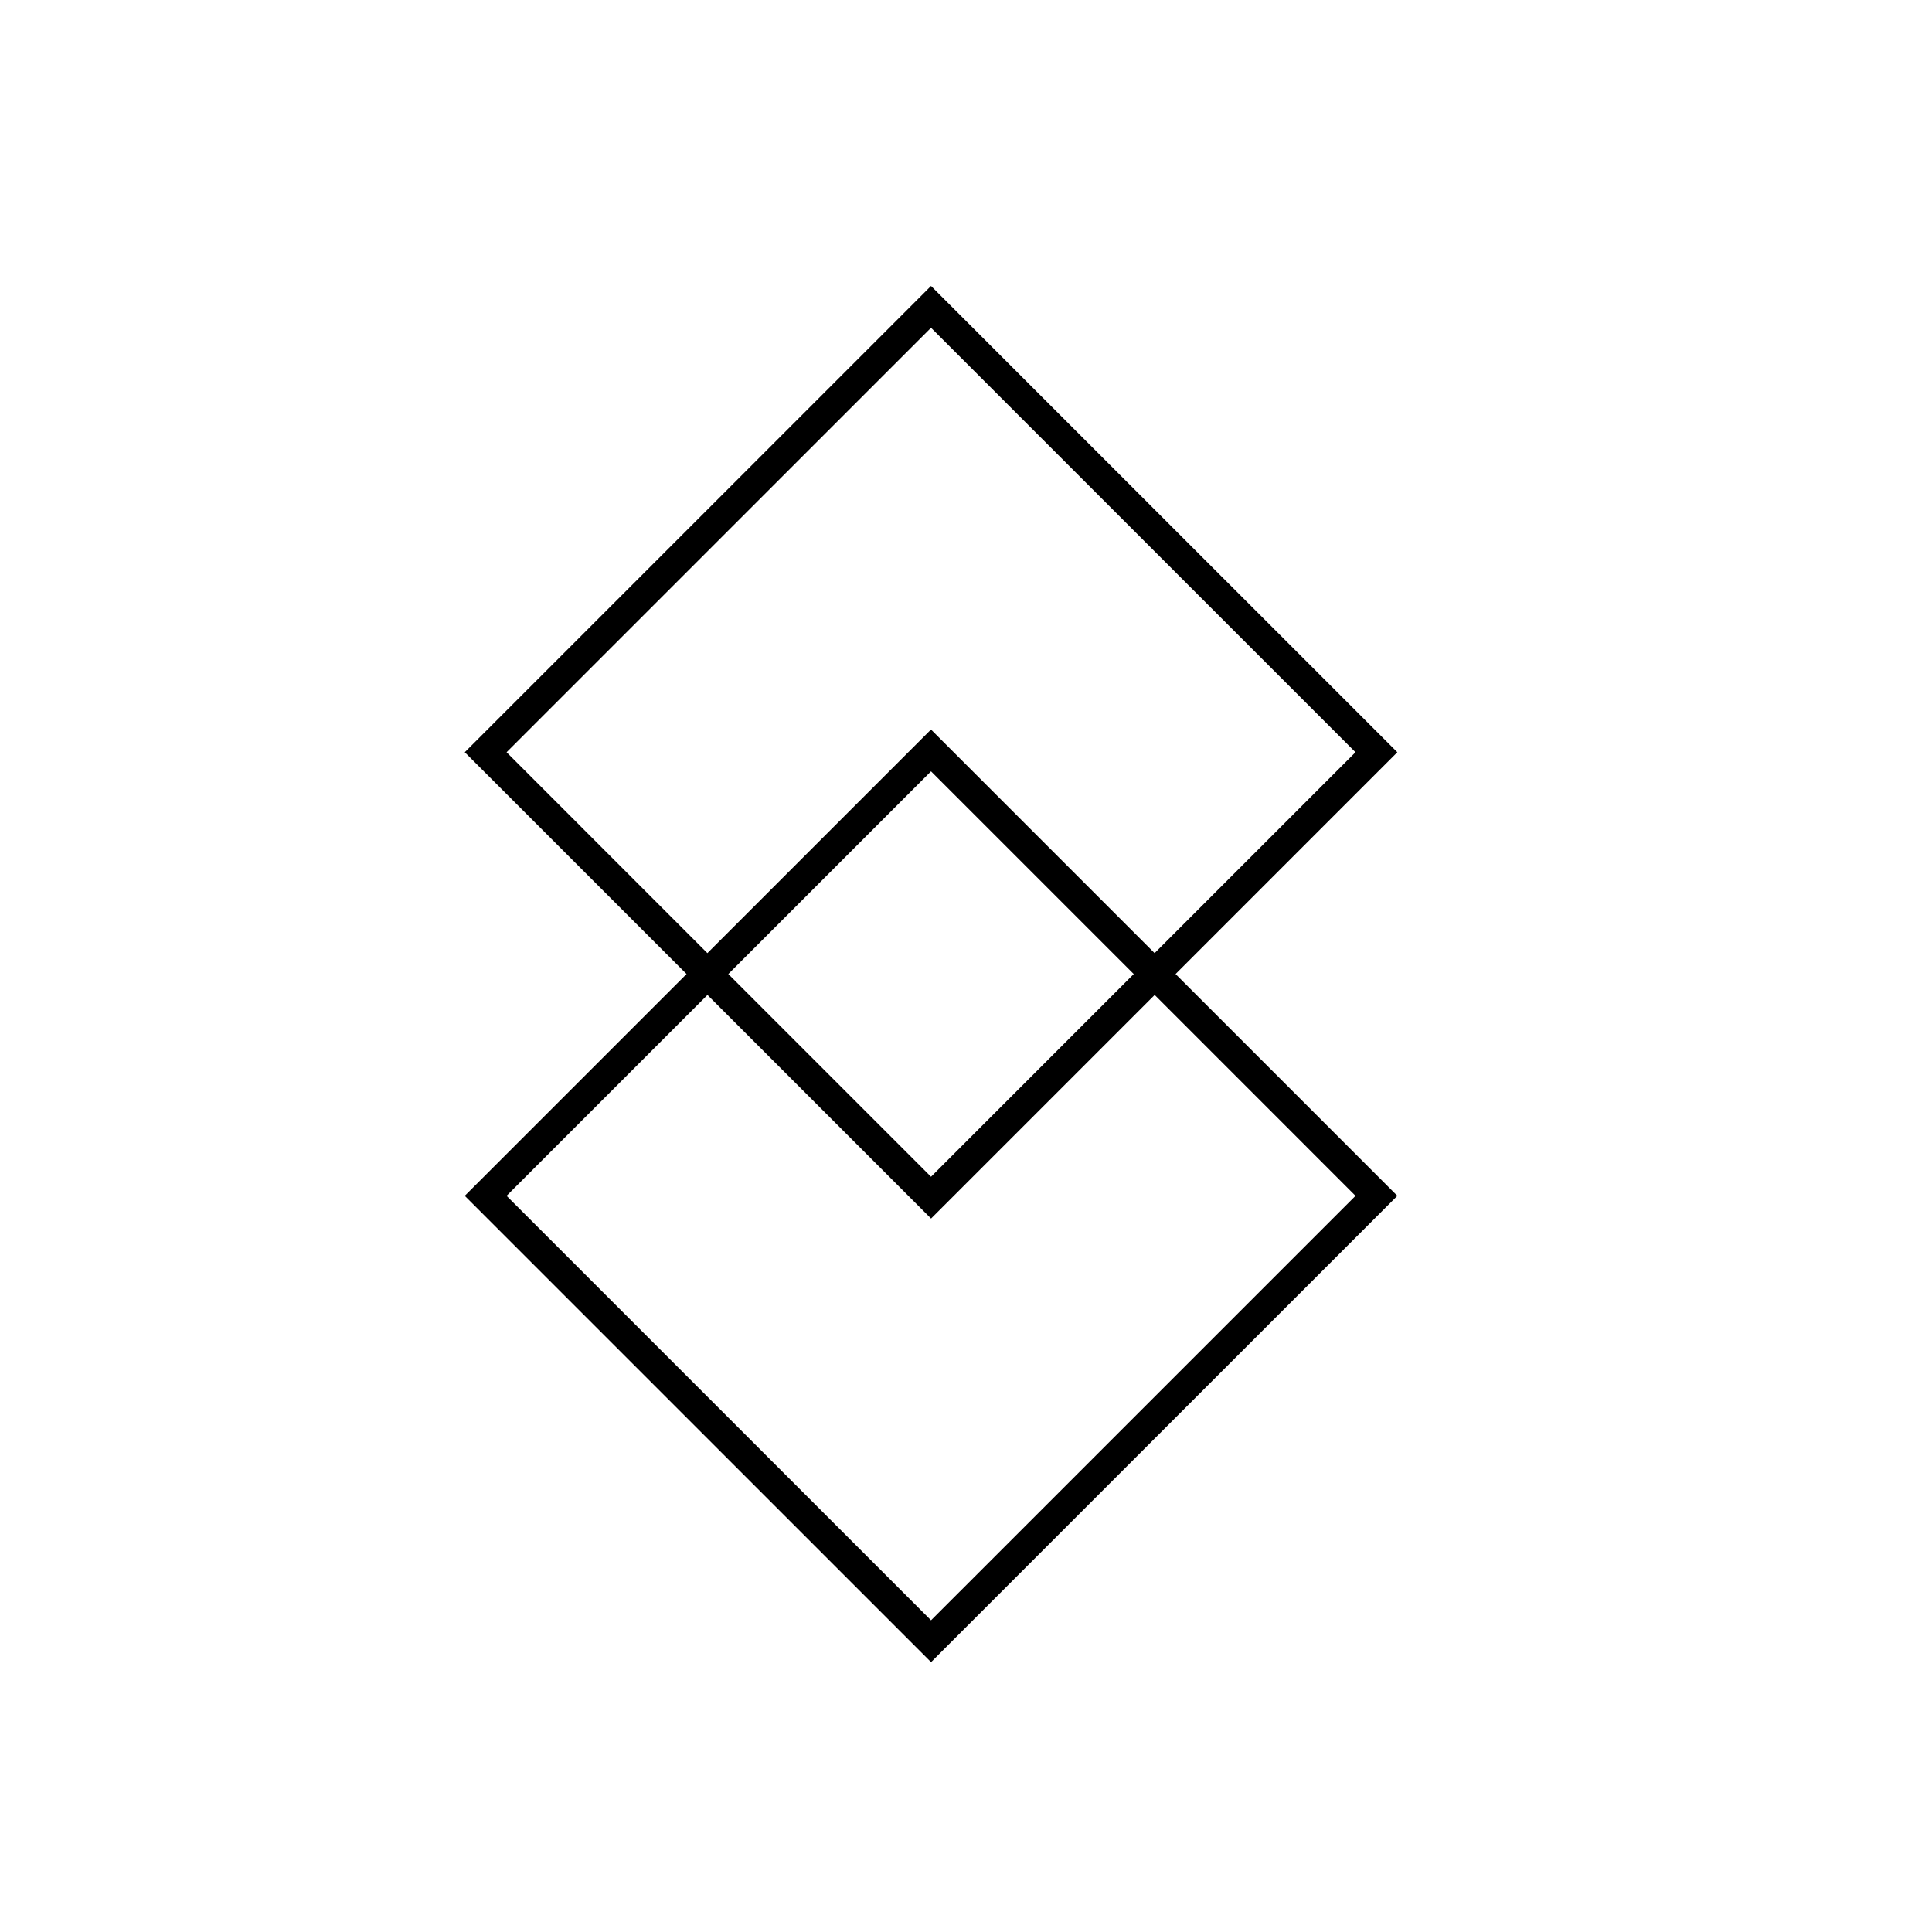 <svg xml:space="preserve" style="enable-background:new 0 0 500 500;" viewBox="0 0 500 500" y="0px" x="0px" xmlns:xlink="http://www.w3.org/1999/xlink" xmlns="http://www.w3.org/2000/svg" id="Capa_1" version="1.1">
<style type="text/css">
	.st0{opacity:0;fill:none;stroke:#000000;stroke-width:3;stroke-miterlimit:10;}
</style>
<g>
	<path d="M361.63,194.68L240.95,74.01L120.28,194.68l57.4,57.4l-57.4,57.4l120.68,120.68l120.68-120.68l-57.4-57.4L361.63,194.68z
		 M131.1,194.68L240.95,84.83l109.85,109.85l-51.99,51.99l-57.87-57.87l-57.87,57.87L131.1,194.68z M293.41,252.08l-52.46,52.46
		l-52.46-52.46l52.46-52.46L293.41,252.08z M350.81,309.48L240.95,419.33L131.1,309.48l51.99-51.99l57.87,57.87l57.87-57.87
		L350.81,309.48z"></path>
	<g>
		<rect height="403.06" width="403.06" class="st0" y="48.47" x="48.35"></rect>
		<rect height="500" width="500" class="st0" x="-0.12"></rect>
	</g>
</g>
</svg>
